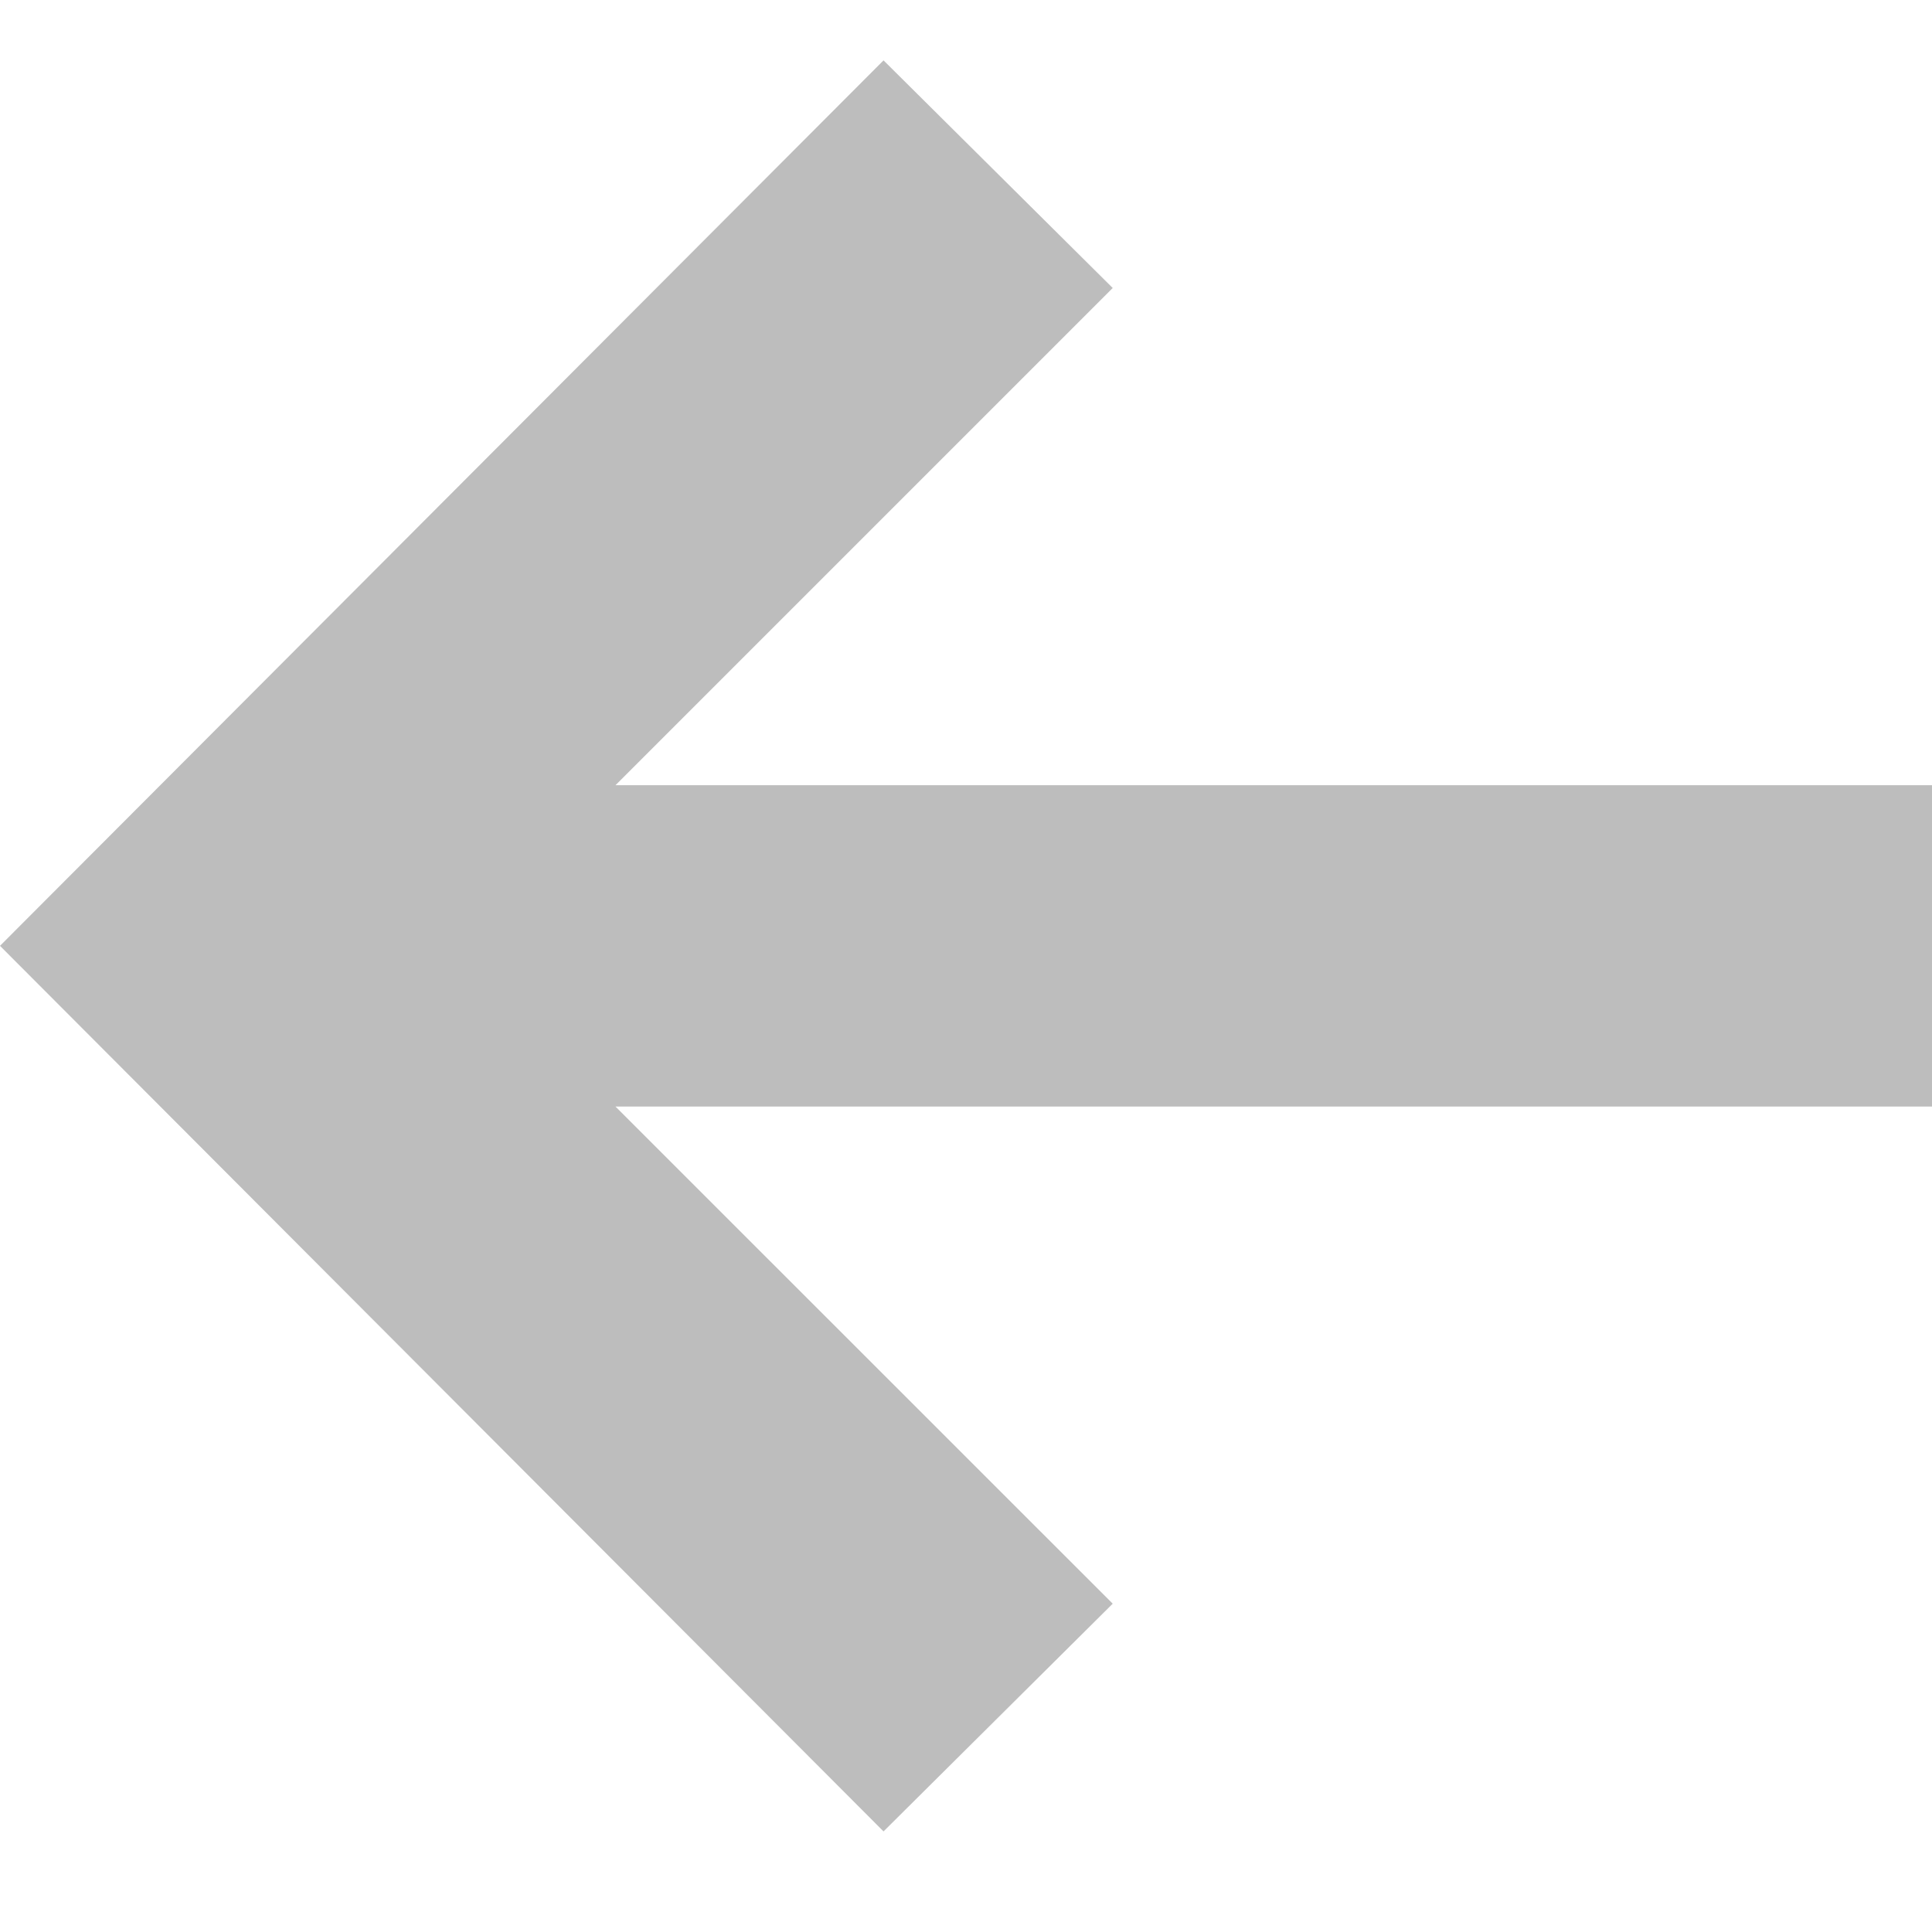 <svg width="16" height="16" viewBox="0 0 16 16" fill="none" xmlns="http://www.w3.org/2000/svg">
<g id="icon / arrow - left" clip-path="url(#clip0_2232_1013)">
<path id="Vector" d="M7.317 0.5L9.215 2.385L5.097 6.503L16 6.503L16 9.164L5.097 9.164L9.215 13.281L7.317 15.167L-6.411e-07 7.833L7.317 0.5Z" fill="#BDBDBD"/>
</g>
<defs>
<clipPath id="clip0_2232_1013">
<rect width="16" height="16" fill="white"/>
</clipPath>
</defs>
</svg>
